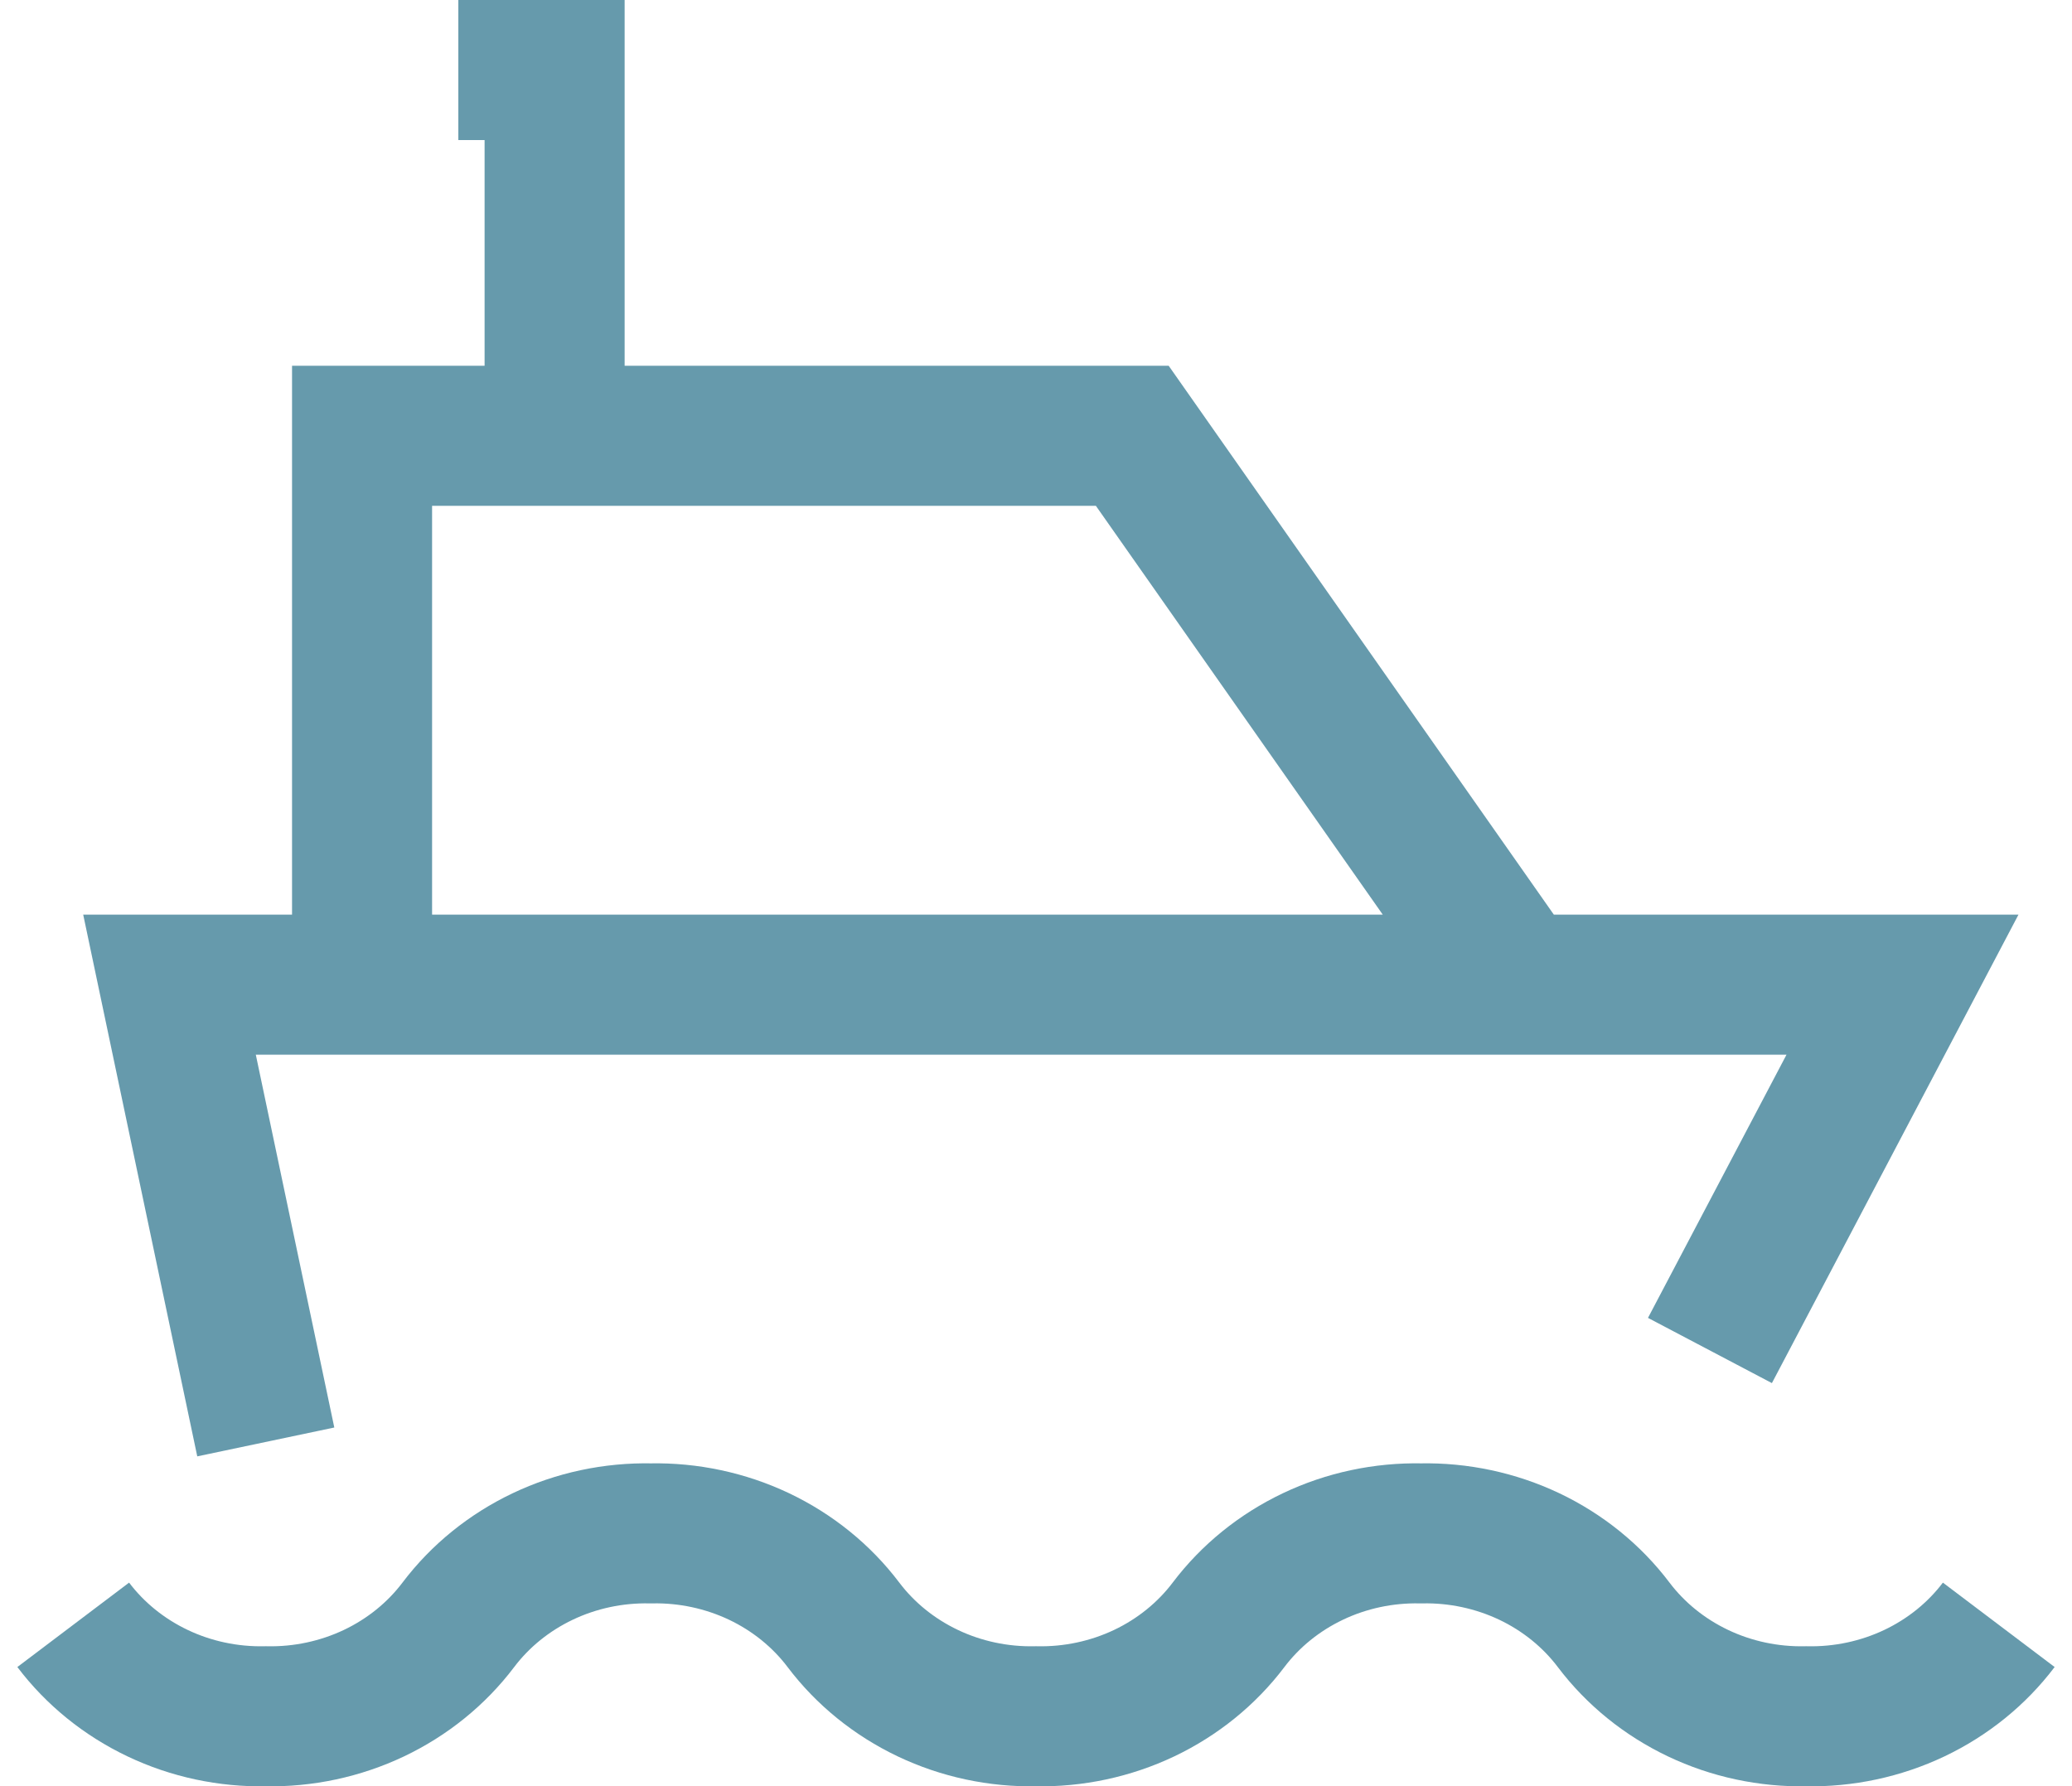 <?xml version="1.0" encoding="UTF-8"?><svg xmlns="http://www.w3.org/2000/svg" xmlns:xlink="http://www.w3.org/1999/xlink" xmlns:svgjs="http://svgjs.dev/svgjs" version="1.1" width="29px" height="25px" viewBox="-1 -1 29.5 25.51" aria-hidden="true"><defs><linearGradient class="cerosgradient" data-cerosgradient="true" id="CerosGradient_id0ca4a6cd5" gradientUnits="userSpaceOnUse" x1="50%" y1="100%" x2="50%" y2="0%"><stop offset="0%" stop-color="#d1d1d1"/><stop offset="100%" stop-color="#d1d1d1"/></linearGradient><linearGradient/></defs><g><g transform="matrix(1, 0, 0, 1, 0, 0)"><path d="M0,22.206c0.312,0.413 0.726,0.748 1.205,0.976c0.479,0.228 1.009,0.341 1.545,0.33c0.536,0.011 1.066,-0.103 1.545,-0.33c0.479,-0.228 0.893,-0.563 1.205,-0.976c0.312,-0.413 0.726,-0.748 1.205,-0.976c0.479,-0.228 1.009,-0.341 1.545,-0.33c0.536,-0.011 1.066,0.103 1.545,0.33c0.479,0.228 0.893,0.563 1.205,0.976c0.312,0.413 0.726,0.748 1.205,0.976c0.479,0.228 1.009,0.341 1.545,0.33c0.536,0.011 1.066,-0.103 1.545,-0.33c0.479,-0.228 0.893,-0.563 1.205,-0.976c0.312,-0.413 0.726,-0.748 1.205,-0.976c0.479,-0.228 1.009,-0.341 1.545,-0.33c0.536,-0.011 1.066,0.103 1.545,0.33c0.479,0.228 0.893,0.563 1.205,0.976c0.312,0.413 0.726,0.748 1.205,0.976c0.479,0.228 1.009,0.341 1.545,0.33c0.536,0.011 1.066,-0.103 1.545,-0.33c0.479,-0.228 0.893,-0.563 1.205,-0.976M2.75,19.594l-1.375,-6.531h24.75l-2.75,5.225M4.125,13.062v-7.838h11l5.5,7.838M6.875,5.225v-5.225h-1.375" transform="matrix(1,0,0,1,0,0)" fill-rule="nonzero" fill-opacity="0" stroke-miterlimit="28.96" stroke-linejoin="ROUND" stroke-linecap="ROUND" stroke-width="2" stroke="#669aac"/></g></g></svg>